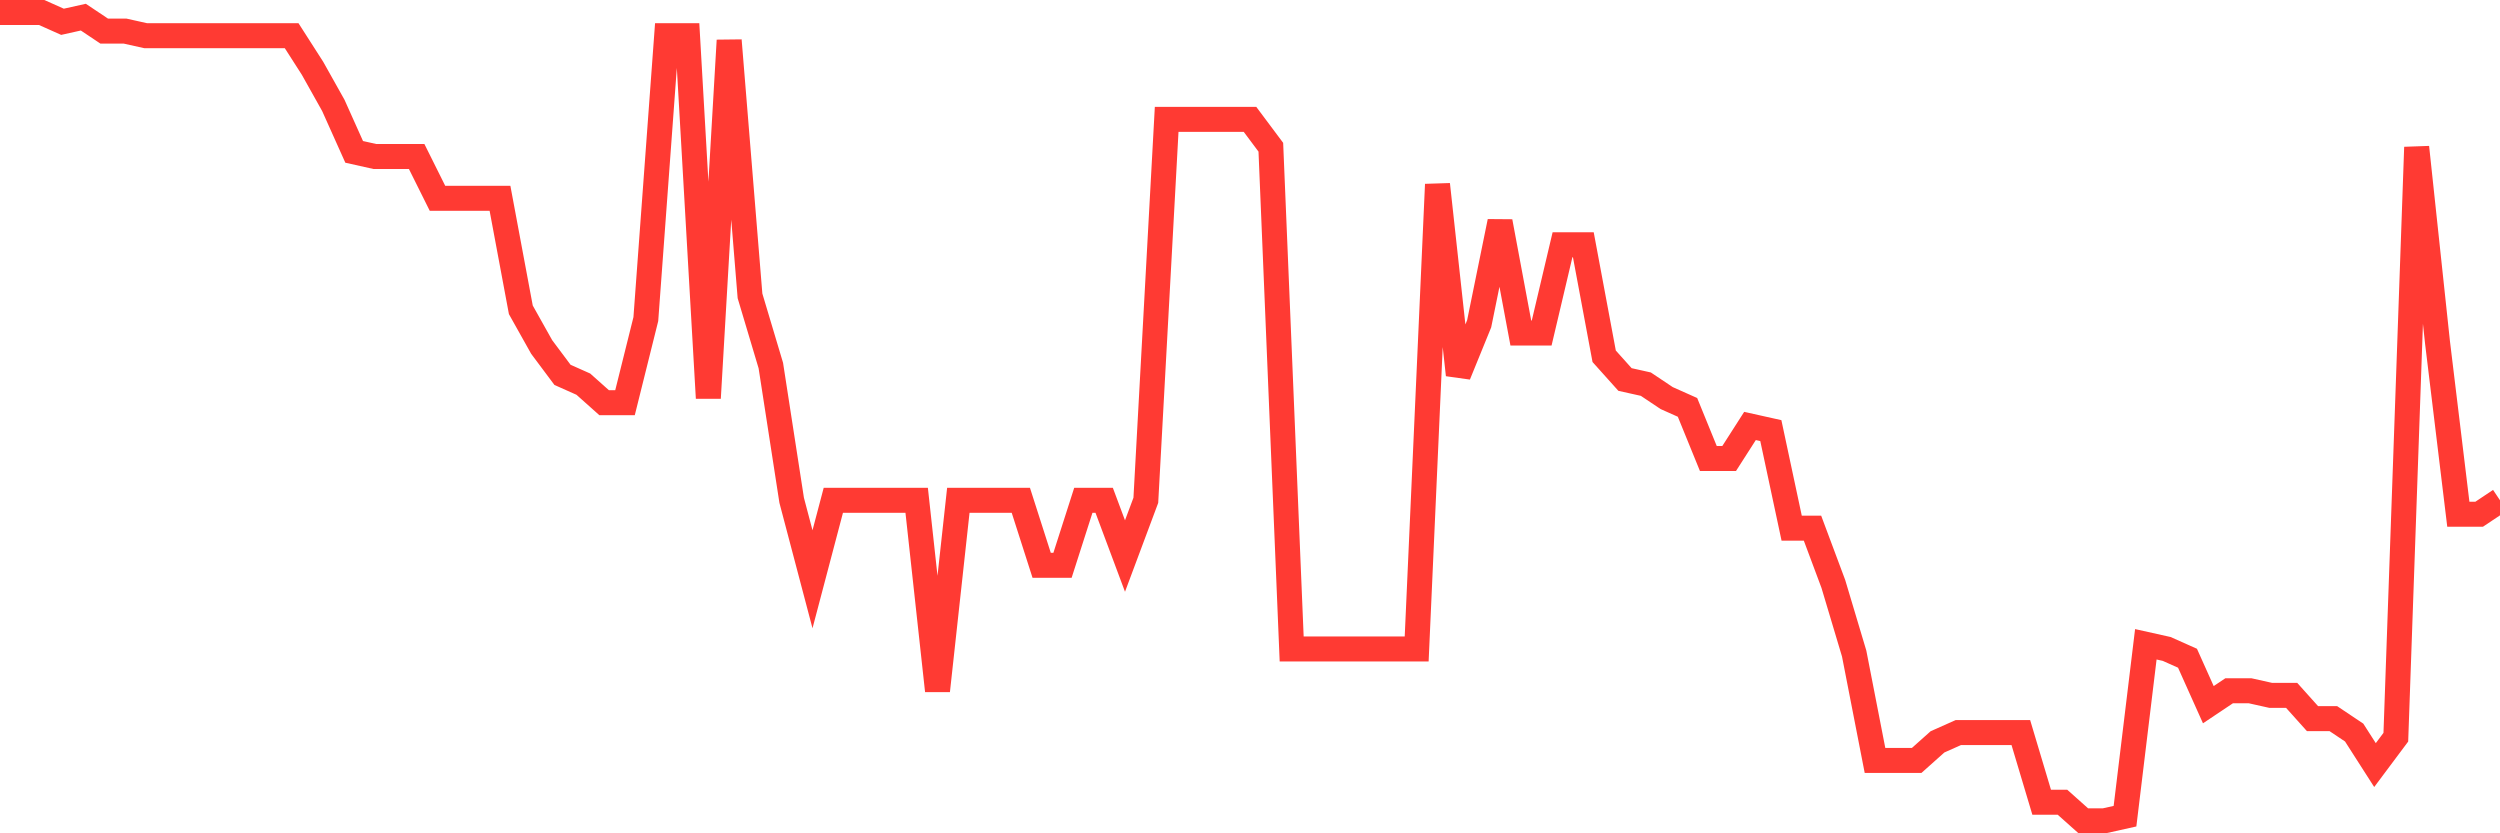 <svg
  xmlns="http://www.w3.org/2000/svg"
  xmlns:xlink="http://www.w3.org/1999/xlink"
  width="120"
  height="40"
  viewBox="0 0 120 40"
  preserveAspectRatio="none"
>
  <polyline
    points="0,0.6 1,0.6 2,0.6 3,1.046 4,0.823 5,1.492 6,1.492 7,1.715 8,1.715 9,1.715 10,1.715 11,1.715 12,1.715 13,1.715 14,1.715 15,3.276 16,5.06 17,7.29 18,7.513 19,7.513 20,7.513 21,9.52 22,9.52 23,9.52 24,9.52 25,14.871 26,16.655 27,17.993 28,18.439 29,19.331 30,19.331 31,15.317 32,1.715 33,1.715 34,19.108 35,1.938 36,14.202 37,17.547 38,24.014 39,27.805 40,24.014 41,24.014 42,24.014 43,24.014 44,24.014 45,33.156 46,24.014 47,24.014 48,24.014 49,24.014 50,27.136 51,27.136 52,24.014 53,24.014 54,26.69 55,24.014 56,5.729 57,5.729 58,5.729 59,5.729 60,5.729 61,7.067 62,31.149 63,31.149 64,31.149 65,31.149 66,31.149 67,31.149 68,31.149 69,8.851 70,17.993 71,15.54 72,10.634 73,15.986 74,15.986 75,11.749 76,11.749 77,17.101 78,18.216 79,18.439 80,19.108 81,19.554 82,22.007 83,22.007 84,20.446 85,20.669 86,25.352 87,25.352 88,28.028 89,31.372 90,36.501 91,36.501 92,36.501 93,35.609 94,35.163 95,35.163 96,35.163 97,35.163 98,38.508 99,38.508 100,39.4 101,39.4 102,39.177 103,30.926 104,31.149 105,31.595 106,33.825 107,33.156 108,33.156 109,33.379 110,33.379 111,34.494 112,34.494 113,35.163 114,36.724 115,35.386 116,7.067 117,16.432 118,24.683 119,24.683 120,24.014"
    fill="none"
    stroke="#ff3a33"
    stroke-width="1.2"
  >
  </polyline>
</svg>